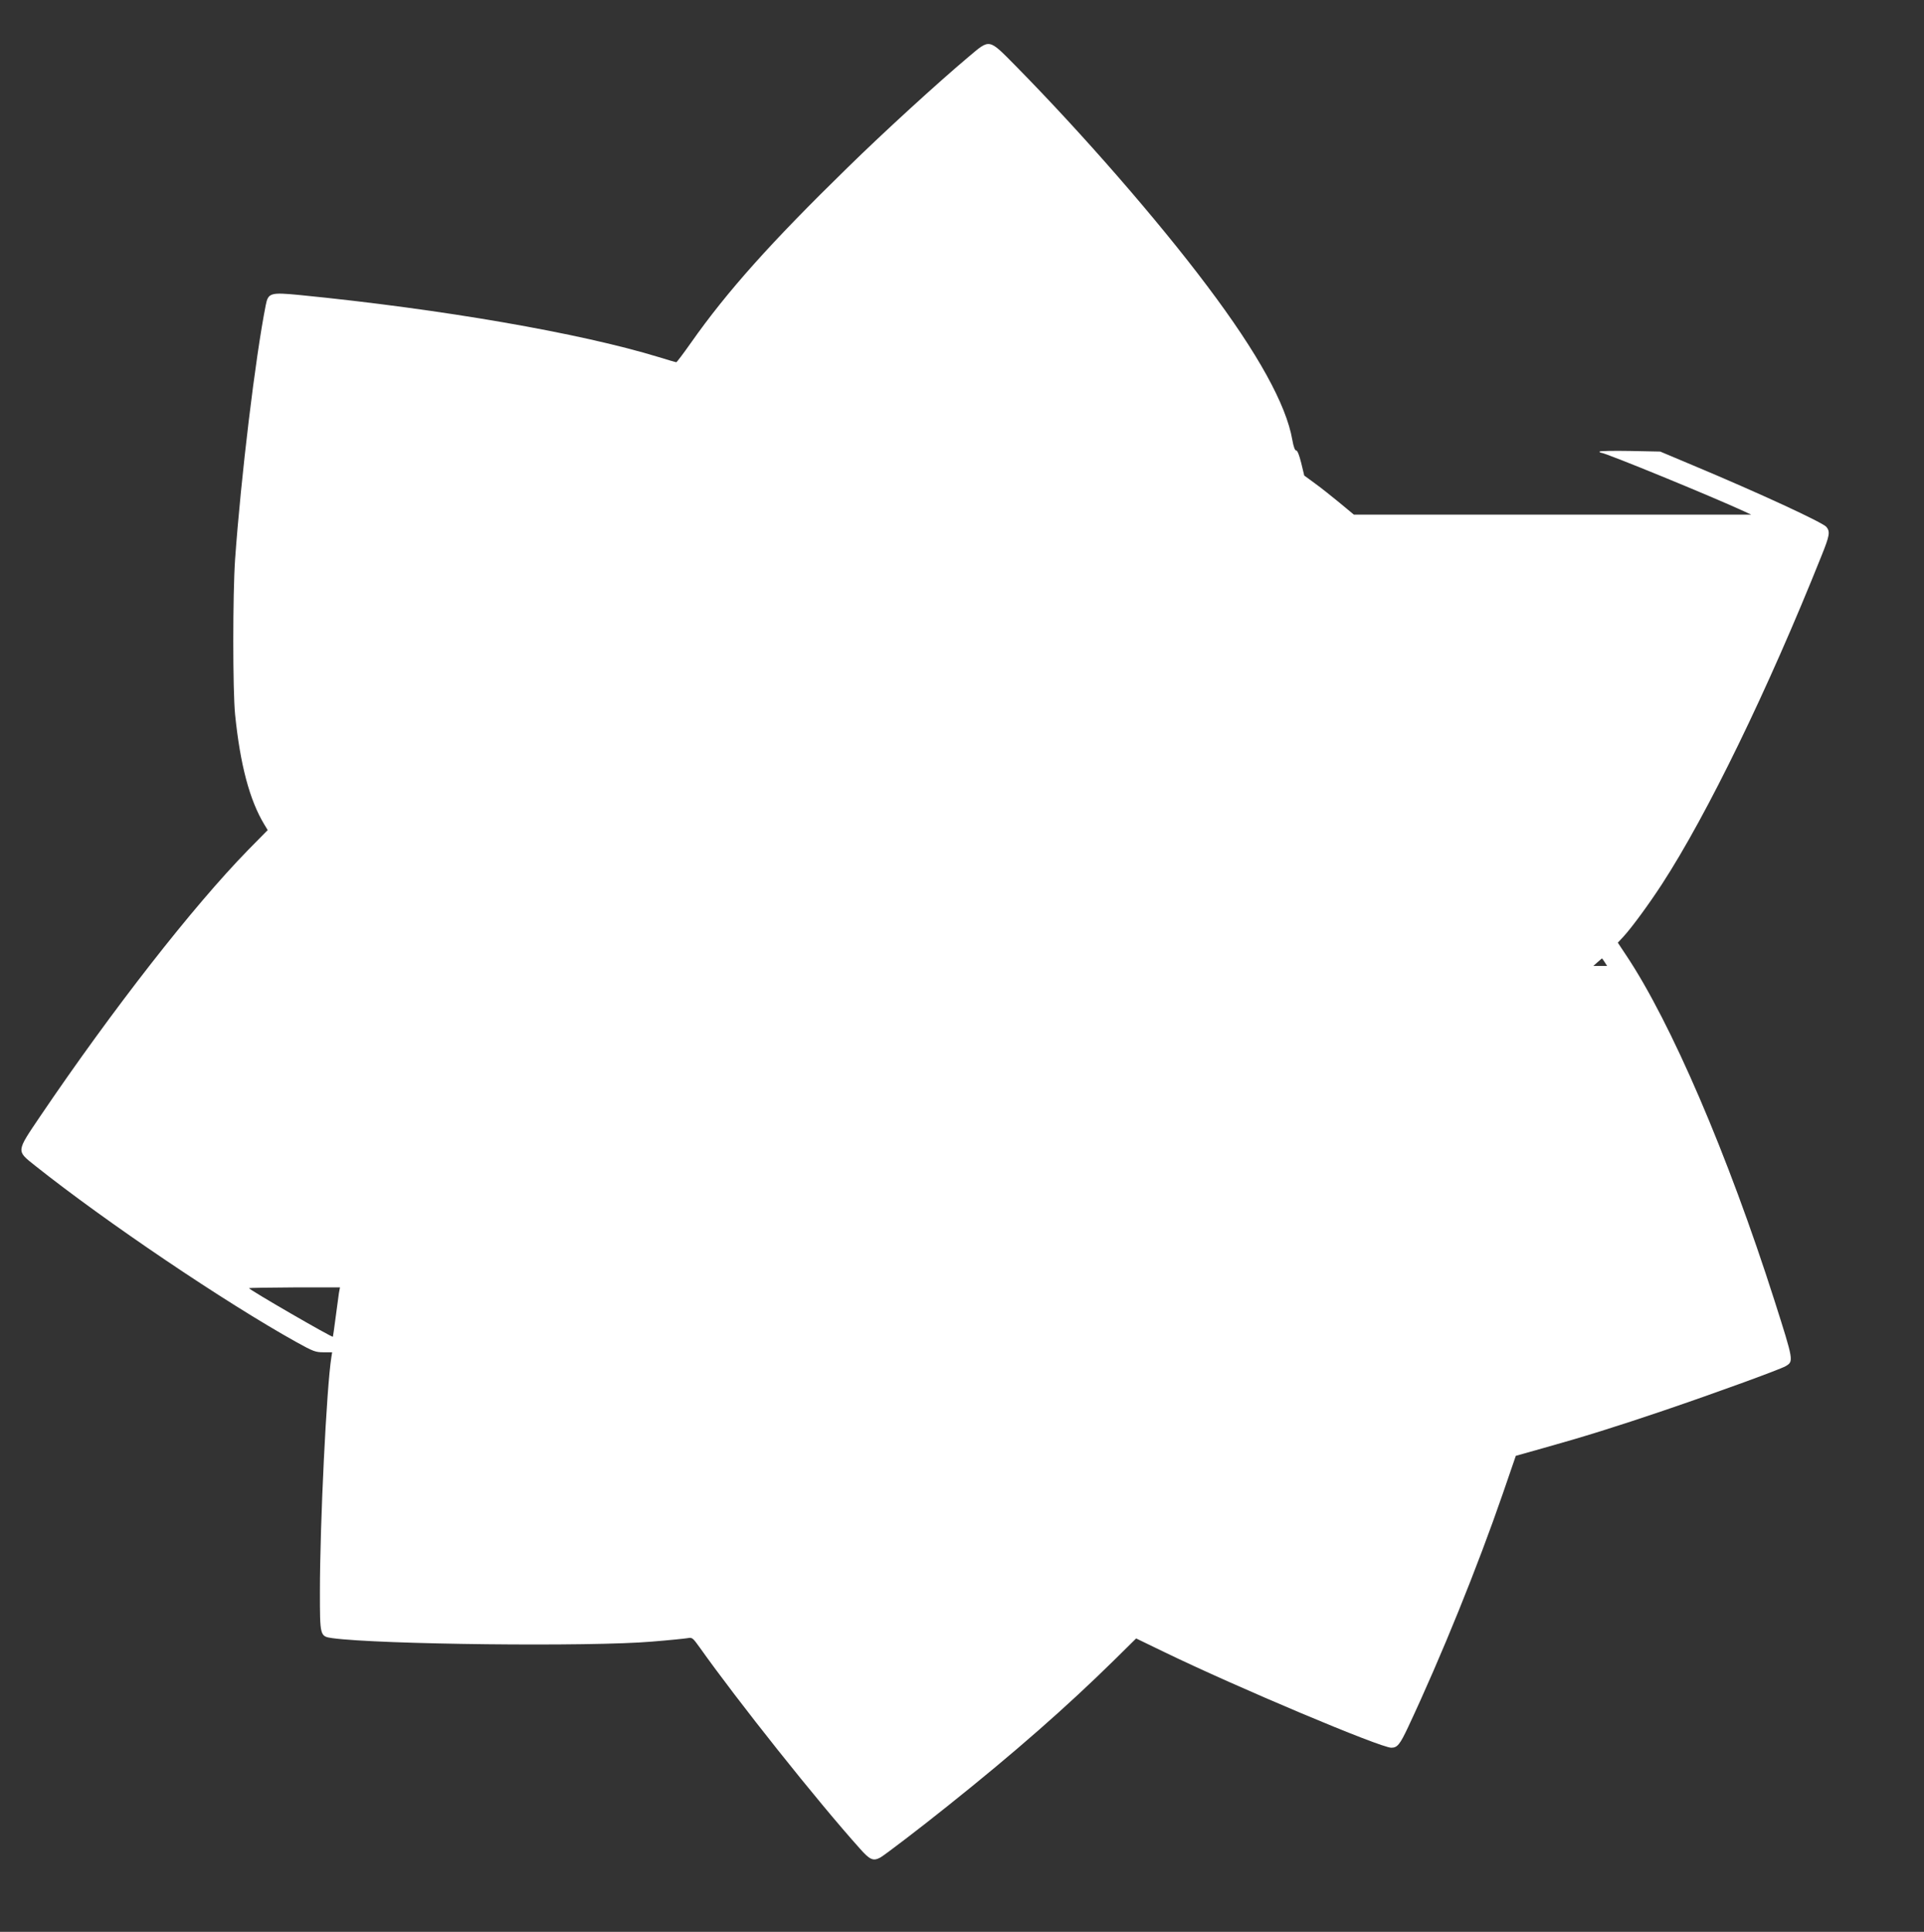 <?xml version="1.0" standalone="no"?>
<!DOCTYPE svg PUBLIC "-//W3C//DTD SVG 20010904//EN"
 "http://www.w3.org/TR/2001/REC-SVG-20010904/DTD/svg10.dtd">
<svg version="1.0" xmlns="http://www.w3.org/2000/svg"
 width="1275pt" height="1280pt" viewBox="0 0 1275 1280"
 preserveAspectRatio="xMidYMid meet">
<rect x="0" y="0" width="1275" height="1280" fill="#333333" stroke="none"/>
<g transform="translate(0,1280) scale(0.1,-0.1)"
fill="#ffffff" stroke="none">
<path d="M6418 12423 c-210 -177 -561 -498 -803 -735 -505 -493 -797 -819
-1036 -1159 -50 -71 -94 -129 -97 -129 -4 0 -56 15 -117 34 -520 159 -1436
318 -2377 411 -196 19 -211 15 -227 -67 -69 -348 -164 -1136 -203 -1683 -16
-231 -16 -871 0 -1030 34 -333 96 -566 193 -727 l23 -38 -130 -132 c-367 -376
-900 -1059 -1376 -1762 -162 -240 -161 -229 -36 -329 470 -374 1262 -908 1733
-1170 110 -61 126 -67 178 -67 l58 0 -5 -32 c-32 -198 -76 -1103 -76 -1554 0
-296 0 -296 82 -308 305 -42 1712 -58 2118 -23 113 9 219 20 237 23 30 6 34 2
80 -62 251 -354 780 -1019 1060 -1331 67 -76 89 -86 136 -61 25 13 265 196
447 342 444 354 793 661 1102 965 l147 145 188 -91 c481 -233 1431 -633 1503
-633 40 0 57 21 112 138 221 471 460 1062 627 1546 l86 250 185 52 c261 73
477 140 801 250 330 112 762 269 802 292 54 32 54 33 -73 432 -309 968 -687
1847 -984 2291 l-55 83 39 42 c54 59 165 210 253 345 301 463 703 1289 1058
2177 54 134 58 159 32 191 -26 30 -443 223 -880 406 l-221 93 -201 4 c-111 2
-201 0 -201 -4 0 -5 5 -8 11 -8 27 0 730 -288 949 -389 l45 -21 -1316 0 -1317
0 -94 78 c-51 42 -125 101 -164 129 l-71 52 -20 83 c-13 52 -25 83 -33 83 -9
0 -18 25 -26 70 -40 233 -228 574 -564 1020 -329 438 -825 1007 -1269 1458
-182 184 -169 181 -313 60z m4216 -5998 l16 -25 -45 0 -46 0 28 25 c15 13 29
25 29 25 1 0 9 -11 18 -25z m-8388 -2192 c-3 -21 -13 -94 -22 -163 -9 -69 -17
-126 -18 -127 -6 -6 -556 312 -556 322 0 2 136 4 301 5 l302 0 -7 -37z"/>
</g>
</svg>
